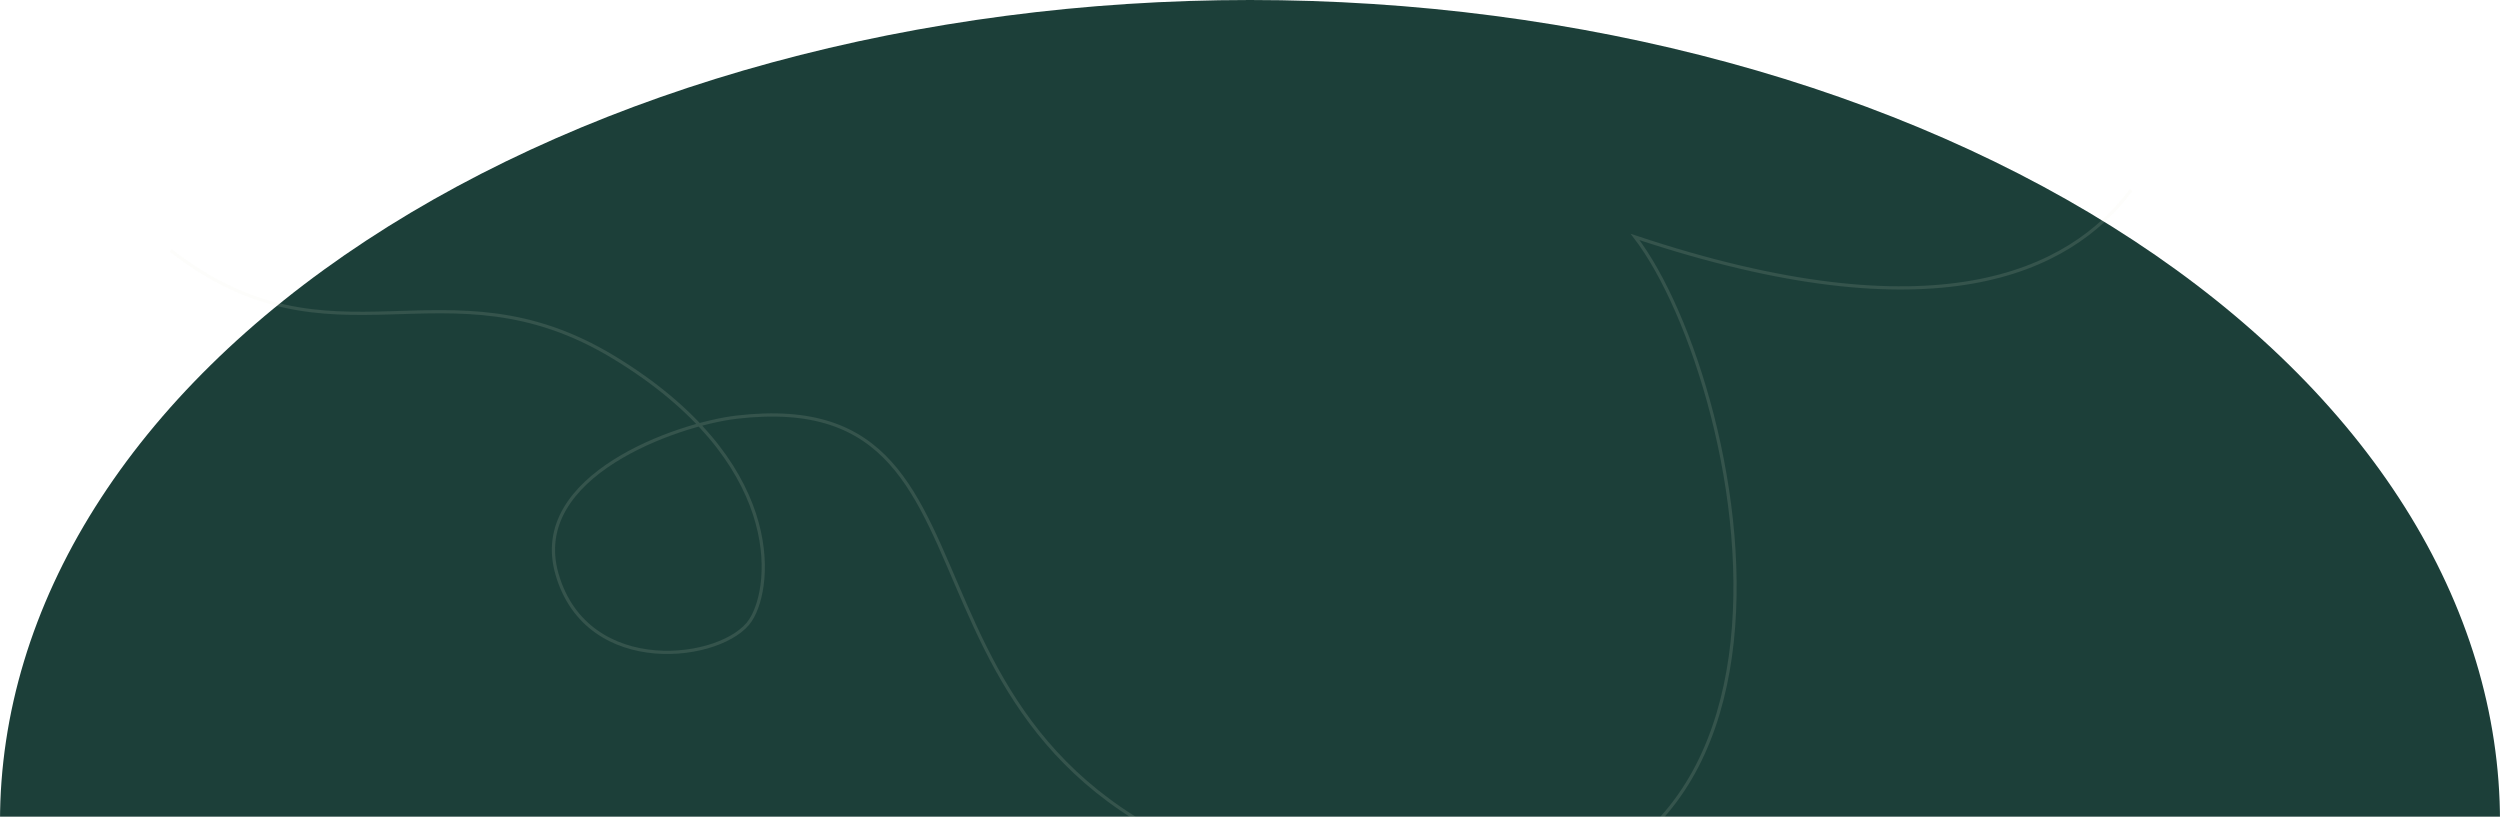 <?xml version="1.0" encoding="UTF-8"?> <svg xmlns="http://www.w3.org/2000/svg" width="1552" height="507" viewBox="0 0 1552 507" fill="none"> <path d="M1552 510C1552 443.026 1531.93 376.707 1492.93 314.831C1453.93 252.955 1396.77 196.734 1324.71 149.376C1252.66 102.018 1167.11 64.451 1072.96 38.822C978.814 13.192 877.906 0 776 0C674.094 0 573.186 13.192 479.038 38.822C384.889 64.451 299.343 102.018 227.285 149.375C155.227 196.733 98.067 252.955 59.069 314.831C20.072 376.707 -8.63699e-05 443.026 -8.91712e-05 510L776 510L1552 510Z" fill="#1C3F39"></path> <path d="M1323 118C1284.59 169.612 1200.69 209.037 1015.05 147.102C1085.88 239.363 1164.78 614.201 826.769 552.095C522.458 496.183 648.446 236.418 457.163 258.998C420.591 263.315 328.193 295.236 345.779 356.378C364.619 421.881 449.599 410.186 465.942 384.999C480.35 362.795 486.261 285.643 380.976 221.805C275.691 157.968 206.959 234.186 106 155.476" stroke="#ECE9D9" stroke-opacity="0.12" stroke-width="2"></path> </svg> 